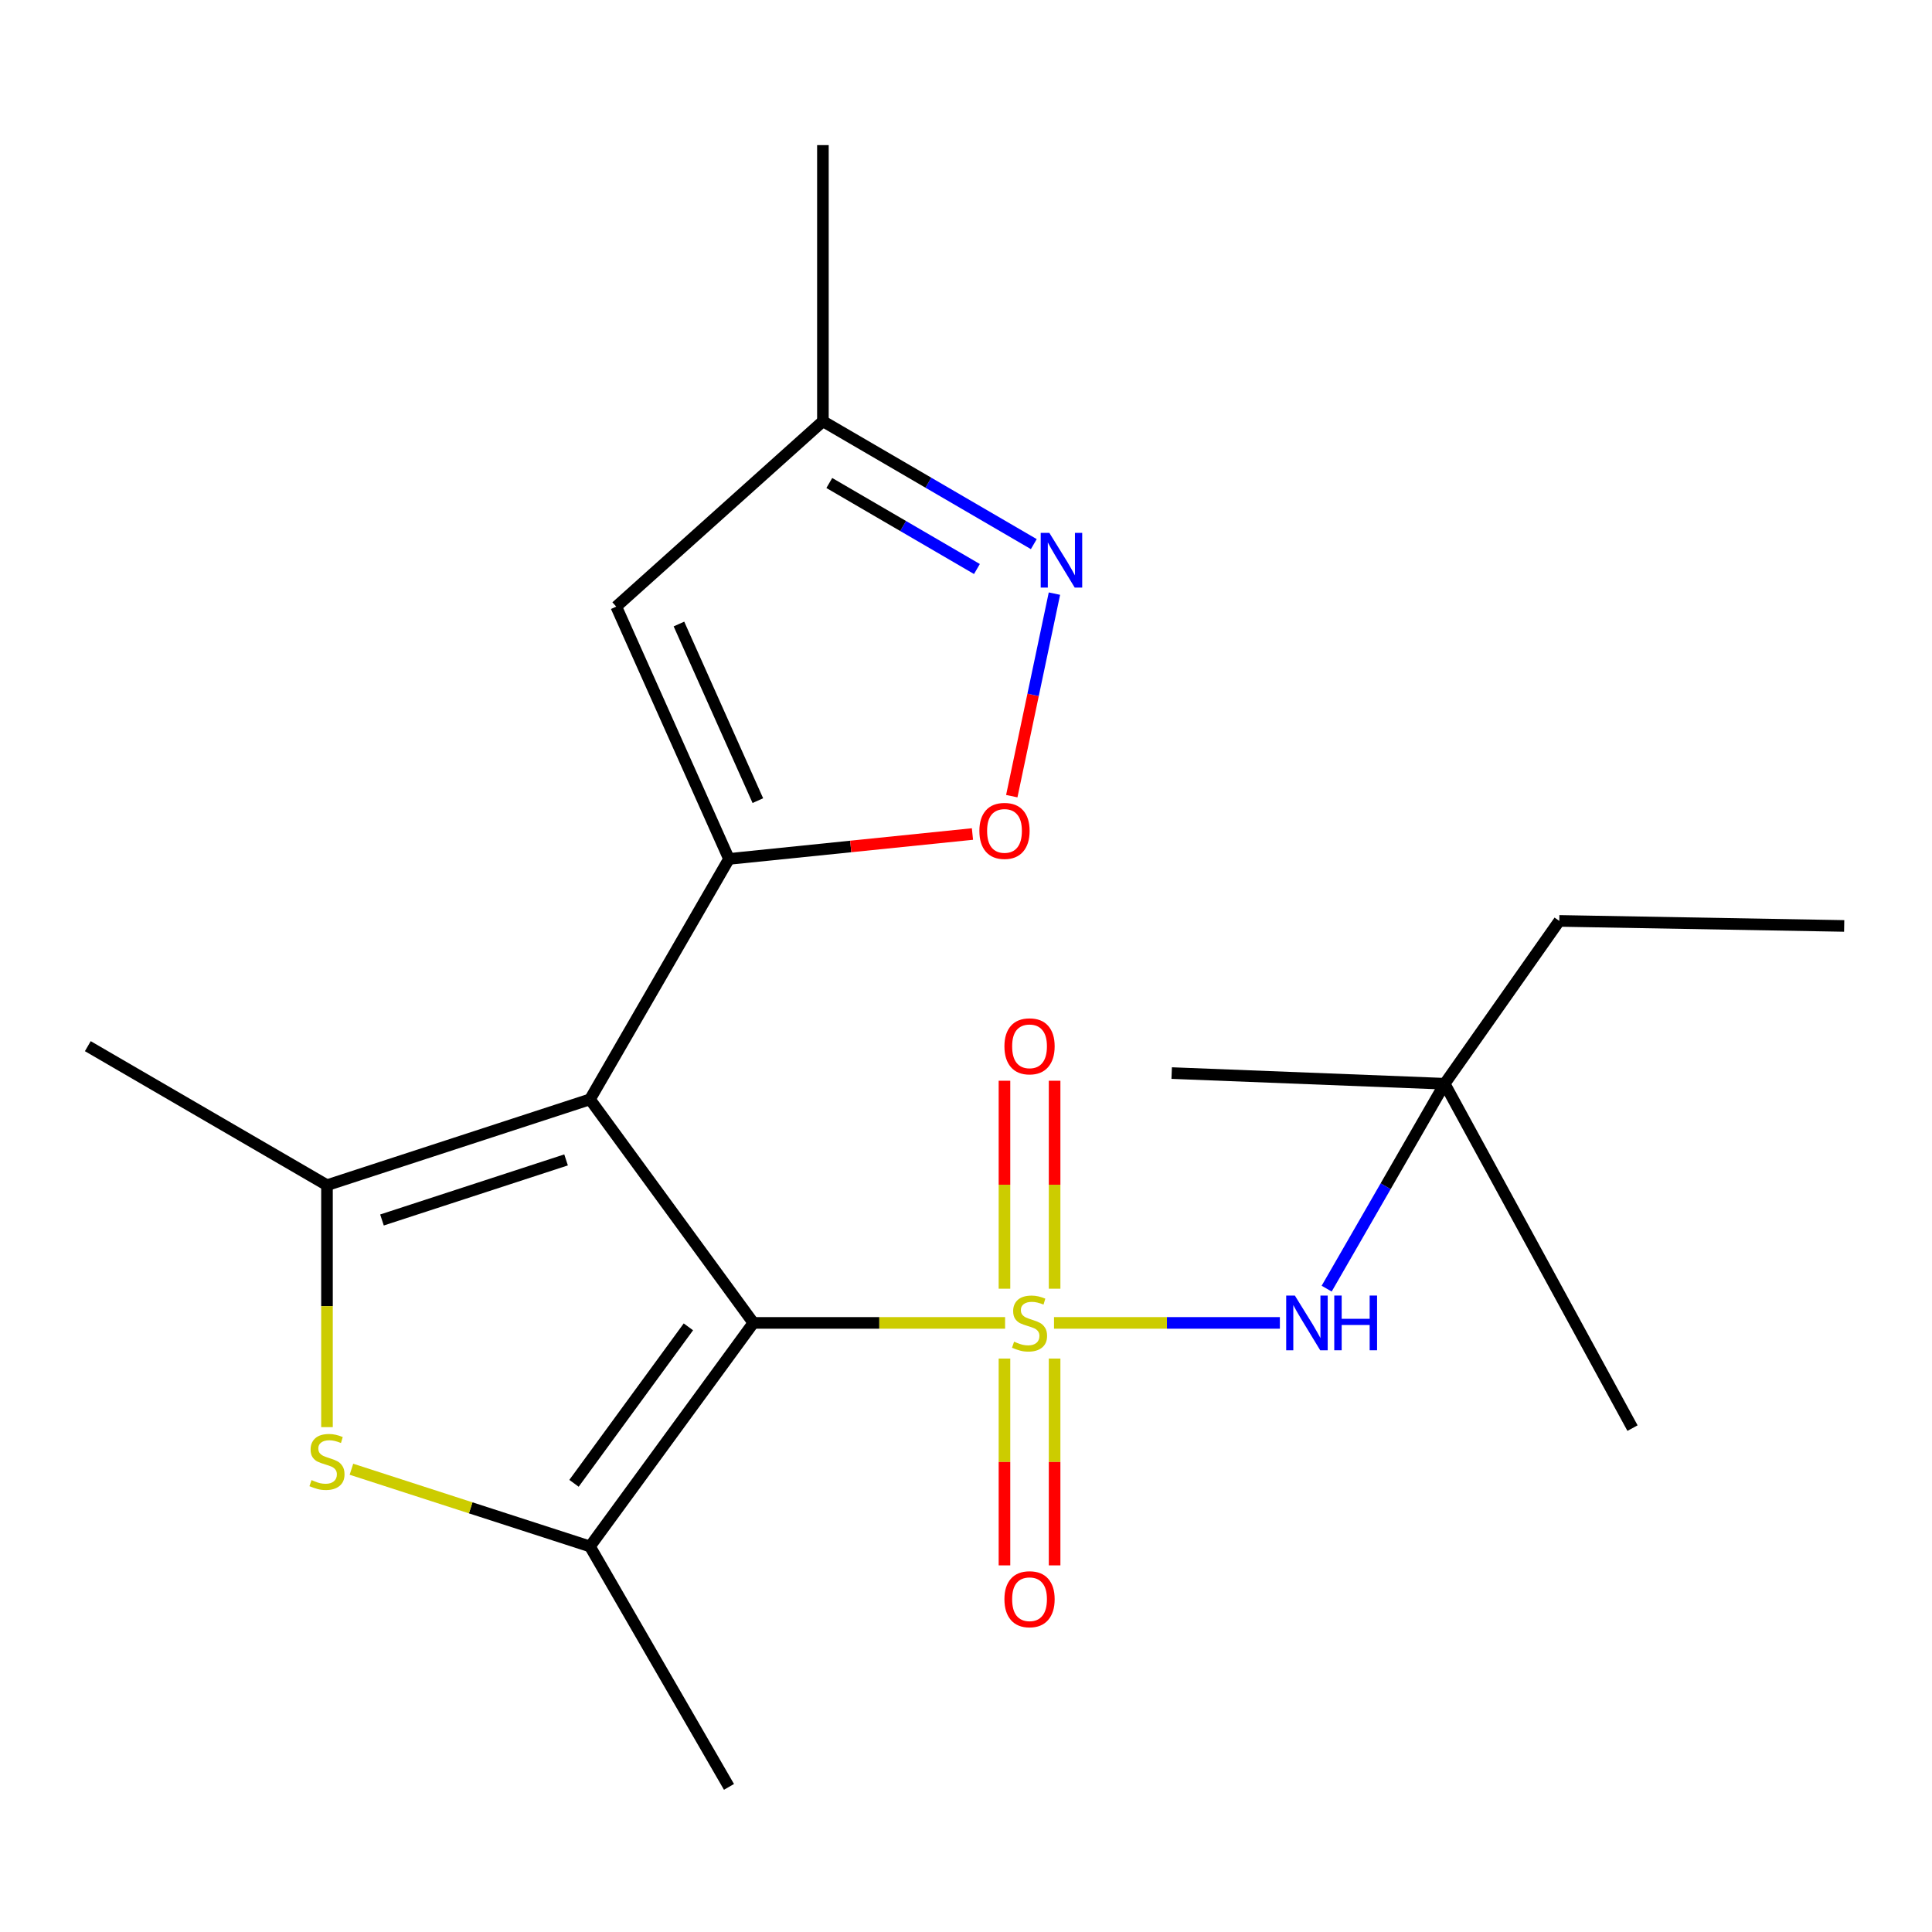 <?xml version='1.0' encoding='iso-8859-1'?>
<svg version='1.1' baseProfile='full'
              xmlns='http://www.w3.org/2000/svg'
                      xmlns:rdkit='http://www.rdkit.org/xml'
                      xmlns:xlink='http://www.w3.org/1999/xlink'
                  xml:space='preserve'
width='1000px' height='1000px' viewBox='0 0 1000 1000'>
<!-- END OF HEADER -->
<rect style='opacity:1.0;fill:#FFFFFF;stroke:none' width='1000' height='1000' x='0' y='0'> </rect>
<path class='bond-0' d='M 520.233,684.733 L 455.092,684.733' style='fill:none;fill-rule:evenodd;stroke:#CCCC00;stroke-width:6px;stroke-linecap:butt;stroke-linejoin:miter;stroke-opacity:1' />
<path class='bond-0' d='M 455.092,684.733 L 389.95,684.733' style='fill:none;fill-rule:evenodd;stroke:#000000;stroke-width:6px;stroke-linecap:butt;stroke-linejoin:miter;stroke-opacity:1' />
<path class='bond-8' d='M 545.556,684.733 L 604.008,684.733' style='fill:none;fill-rule:evenodd;stroke:#CCCC00;stroke-width:6px;stroke-linecap:butt;stroke-linejoin:miter;stroke-opacity:1' />
<path class='bond-8' d='M 604.008,684.733 L 662.459,684.733' style='fill:none;fill-rule:evenodd;stroke:#0000FF;stroke-width:6px;stroke-linecap:butt;stroke-linejoin:miter;stroke-opacity:1' />
<path class='bond-10' d='M 545.863,667.032 L 545.863,613.212' style='fill:none;fill-rule:evenodd;stroke:#CCCC00;stroke-width:6px;stroke-linecap:butt;stroke-linejoin:miter;stroke-opacity:1' />
<path class='bond-10' d='M 545.863,613.212 L 545.863,559.392' style='fill:none;fill-rule:evenodd;stroke:#FF0000;stroke-width:6px;stroke-linecap:butt;stroke-linejoin:miter;stroke-opacity:1' />
<path class='bond-10' d='M 519.911,667.032 L 519.911,613.212' style='fill:none;fill-rule:evenodd;stroke:#CCCC00;stroke-width:6px;stroke-linecap:butt;stroke-linejoin:miter;stroke-opacity:1' />
<path class='bond-10' d='M 519.911,613.212 L 519.911,559.392' style='fill:none;fill-rule:evenodd;stroke:#FF0000;stroke-width:6px;stroke-linecap:butt;stroke-linejoin:miter;stroke-opacity:1' />
<path class='bond-11' d='M 519.911,703.187 L 519.911,756.712' style='fill:none;fill-rule:evenodd;stroke:#CCCC00;stroke-width:6px;stroke-linecap:butt;stroke-linejoin:miter;stroke-opacity:1' />
<path class='bond-11' d='M 519.911,756.712 L 519.911,810.238' style='fill:none;fill-rule:evenodd;stroke:#FF0000;stroke-width:6px;stroke-linecap:butt;stroke-linejoin:miter;stroke-opacity:1' />
<path class='bond-11' d='M 545.863,703.187 L 545.863,756.712' style='fill:none;fill-rule:evenodd;stroke:#CCCC00;stroke-width:6px;stroke-linecap:butt;stroke-linejoin:miter;stroke-opacity:1' />
<path class='bond-11' d='M 545.863,756.712 L 545.863,810.238' style='fill:none;fill-rule:evenodd;stroke:#FF0000;stroke-width:6px;stroke-linecap:butt;stroke-linejoin:miter;stroke-opacity:1' />
<path class='bond-1' d='M 389.95,684.733 L 305.362,569.032' style='fill:none;fill-rule:evenodd;stroke:#000000;stroke-width:6px;stroke-linecap:butt;stroke-linejoin:miter;stroke-opacity:1' />
<path class='bond-3' d='M 389.95,684.733 L 305.362,800.435' style='fill:none;fill-rule:evenodd;stroke:#000000;stroke-width:6px;stroke-linecap:butt;stroke-linejoin:miter;stroke-opacity:1' />
<path class='bond-3' d='M 356.312,686.772 L 297.1,767.764' style='fill:none;fill-rule:evenodd;stroke:#000000;stroke-width:6px;stroke-linecap:butt;stroke-linejoin:miter;stroke-opacity:1' />
<path class='bond-2' d='M 305.362,569.032 L 377.32,444.579' style='fill:none;fill-rule:evenodd;stroke:#000000;stroke-width:6px;stroke-linecap:butt;stroke-linejoin:miter;stroke-opacity:1' />
<path class='bond-4' d='M 305.362,569.032 L 169.245,613.453' style='fill:none;fill-rule:evenodd;stroke:#000000;stroke-width:6px;stroke-linecap:butt;stroke-linejoin:miter;stroke-opacity:1' />
<path class='bond-4' d='M 292.995,600.366 L 197.713,631.461' style='fill:none;fill-rule:evenodd;stroke:#000000;stroke-width:6px;stroke-linecap:butt;stroke-linejoin:miter;stroke-opacity:1' />
<path class='bond-6' d='M 377.32,444.579 L 440.331,438.132' style='fill:none;fill-rule:evenodd;stroke:#000000;stroke-width:6px;stroke-linecap:butt;stroke-linejoin:miter;stroke-opacity:1' />
<path class='bond-6' d='M 440.331,438.132 L 503.341,431.685' style='fill:none;fill-rule:evenodd;stroke:#FF0000;stroke-width:6px;stroke-linecap:butt;stroke-linejoin:miter;stroke-opacity:1' />
<path class='bond-7' d='M 377.32,444.579 L 318.972,313.983' style='fill:none;fill-rule:evenodd;stroke:#000000;stroke-width:6px;stroke-linecap:butt;stroke-linejoin:miter;stroke-opacity:1' />
<path class='bond-7' d='M 392.262,414.403 L 351.419,322.986' style='fill:none;fill-rule:evenodd;stroke:#000000;stroke-width:6px;stroke-linecap:butt;stroke-linejoin:miter;stroke-opacity:1' />
<path class='bond-5' d='M 305.362,800.435 L 243.631,780.453' style='fill:none;fill-rule:evenodd;stroke:#000000;stroke-width:6px;stroke-linecap:butt;stroke-linejoin:miter;stroke-opacity:1' />
<path class='bond-5' d='M 243.631,780.453 L 181.901,760.472' style='fill:none;fill-rule:evenodd;stroke:#CCCC00;stroke-width:6px;stroke-linecap:butt;stroke-linejoin:miter;stroke-opacity:1' />
<path class='bond-15' d='M 305.362,800.435 L 377.32,924.888' style='fill:none;fill-rule:evenodd;stroke:#000000;stroke-width:6px;stroke-linecap:butt;stroke-linejoin:miter;stroke-opacity:1' />
<path class='bond-14' d='M 169.245,613.453 L 45.455,541.494' style='fill:none;fill-rule:evenodd;stroke:#000000;stroke-width:6px;stroke-linecap:butt;stroke-linejoin:miter;stroke-opacity:1' />
<path class='bond-21' d='M 169.245,613.453 L 169.245,676.067' style='fill:none;fill-rule:evenodd;stroke:#000000;stroke-width:6px;stroke-linecap:butt;stroke-linejoin:miter;stroke-opacity:1' />
<path class='bond-21' d='M 169.245,676.067 L 169.245,738.682' style='fill:none;fill-rule:evenodd;stroke:#CCCC00;stroke-width:6px;stroke-linecap:butt;stroke-linejoin:miter;stroke-opacity:1' />
<path class='bond-9' d='M 523.694,412.091 L 534.732,359.674' style='fill:none;fill-rule:evenodd;stroke:#FF0000;stroke-width:6px;stroke-linecap:butt;stroke-linejoin:miter;stroke-opacity:1' />
<path class='bond-9' d='M 534.732,359.674 L 545.77,307.258' style='fill:none;fill-rule:evenodd;stroke:#0000FF;stroke-width:6px;stroke-linecap:butt;stroke-linejoin:miter;stroke-opacity:1' />
<path class='bond-12' d='M 318.972,313.983 L 425.936,218.034' style='fill:none;fill-rule:evenodd;stroke:#000000;stroke-width:6px;stroke-linecap:butt;stroke-linejoin:miter;stroke-opacity:1' />
<path class='bond-13' d='M 686.682,667.002 L 717.218,613.973' style='fill:none;fill-rule:evenodd;stroke:#0000FF;stroke-width:6px;stroke-linecap:butt;stroke-linejoin:miter;stroke-opacity:1' />
<path class='bond-13' d='M 717.218,613.973 L 747.753,560.943' style='fill:none;fill-rule:evenodd;stroke:#000000;stroke-width:6px;stroke-linecap:butt;stroke-linejoin:miter;stroke-opacity:1' />
<path class='bond-22' d='M 535.097,281.638 L 480.517,249.836' style='fill:none;fill-rule:evenodd;stroke:#0000FF;stroke-width:6px;stroke-linecap:butt;stroke-linejoin:miter;stroke-opacity:1' />
<path class='bond-22' d='M 480.517,249.836 L 425.936,218.034' style='fill:none;fill-rule:evenodd;stroke:#000000;stroke-width:6px;stroke-linecap:butt;stroke-linejoin:miter;stroke-opacity:1' />
<path class='bond-22' d='M 505.657,294.521 L 467.451,272.259' style='fill:none;fill-rule:evenodd;stroke:#0000FF;stroke-width:6px;stroke-linecap:butt;stroke-linejoin:miter;stroke-opacity:1' />
<path class='bond-22' d='M 467.451,272.259 L 429.245,249.998' style='fill:none;fill-rule:evenodd;stroke:#000000;stroke-width:6px;stroke-linecap:butt;stroke-linejoin:miter;stroke-opacity:1' />
<path class='bond-16' d='M 425.936,218.034 L 425.936,75.112' style='fill:none;fill-rule:evenodd;stroke:#000000;stroke-width:6px;stroke-linecap:butt;stroke-linejoin:miter;stroke-opacity:1' />
<path class='bond-17' d='M 747.753,560.943 L 807.082,476.658' style='fill:none;fill-rule:evenodd;stroke:#000000;stroke-width:6px;stroke-linecap:butt;stroke-linejoin:miter;stroke-opacity:1' />
<path class='bond-18' d='M 747.753,560.943 L 844.986,739.189' style='fill:none;fill-rule:evenodd;stroke:#000000;stroke-width:6px;stroke-linecap:butt;stroke-linejoin:miter;stroke-opacity:1' />
<path class='bond-19' d='M 747.753,560.943 L 606.46,555.421' style='fill:none;fill-rule:evenodd;stroke:#000000;stroke-width:6px;stroke-linecap:butt;stroke-linejoin:miter;stroke-opacity:1' />
<path class='bond-20' d='M 807.082,476.658 L 954.545,479.267' style='fill:none;fill-rule:evenodd;stroke:#000000;stroke-width:6px;stroke-linecap:butt;stroke-linejoin:miter;stroke-opacity:1' />
<path  class='atom-0' d='M 524.887 694.453
Q 525.207 694.573, 526.527 695.133
Q 527.847 695.693, 529.287 696.053
Q 530.767 696.373, 532.207 696.373
Q 534.887 696.373, 536.447 695.093
Q 538.007 693.773, 538.007 691.493
Q 538.007 689.933, 537.207 688.973
Q 536.447 688.013, 535.247 687.493
Q 534.047 686.973, 532.047 686.373
Q 529.527 685.613, 528.007 684.893
Q 526.527 684.173, 525.447 682.653
Q 524.407 681.133, 524.407 678.573
Q 524.407 675.013, 526.807 672.813
Q 529.247 670.613, 534.047 670.613
Q 537.327 670.613, 541.047 672.173
L 540.127 675.253
Q 536.727 673.853, 534.167 673.853
Q 531.407 673.853, 529.887 675.013
Q 528.367 676.133, 528.407 678.093
Q 528.407 679.613, 529.167 680.533
Q 529.967 681.453, 531.087 681.973
Q 532.247 682.493, 534.167 683.093
Q 536.727 683.893, 538.247 684.693
Q 539.767 685.493, 540.847 687.133
Q 541.967 688.733, 541.967 691.493
Q 541.967 695.413, 539.327 697.533
Q 536.727 699.613, 532.367 699.613
Q 529.847 699.613, 527.927 699.053
Q 526.047 698.533, 523.807 697.613
L 524.887 694.453
' fill='#CCCC00'/>
<path  class='atom-6' d='M 161.245 766.095
Q 161.565 766.215, 162.885 766.775
Q 164.205 767.335, 165.645 767.695
Q 167.125 768.015, 168.565 768.015
Q 171.245 768.015, 172.805 766.735
Q 174.365 765.415, 174.365 763.135
Q 174.365 761.575, 173.565 760.615
Q 172.805 759.655, 171.605 759.135
Q 170.405 758.615, 168.405 758.015
Q 165.885 757.255, 164.365 756.535
Q 162.885 755.815, 161.805 754.295
Q 160.765 752.775, 160.765 750.215
Q 160.765 746.655, 163.165 744.455
Q 165.605 742.255, 170.405 742.255
Q 173.685 742.255, 177.405 743.815
L 176.485 746.895
Q 173.085 745.495, 170.525 745.495
Q 167.765 745.495, 166.245 746.655
Q 164.725 747.775, 164.765 749.735
Q 164.765 751.255, 165.525 752.175
Q 166.325 753.095, 167.445 753.615
Q 168.605 754.135, 170.525 754.735
Q 173.085 755.535, 174.605 756.335
Q 176.125 757.135, 177.205 758.775
Q 178.325 760.375, 178.325 763.135
Q 178.325 767.055, 175.685 769.175
Q 173.085 771.255, 168.725 771.255
Q 166.205 771.255, 164.285 770.695
Q 162.405 770.175, 160.165 769.255
L 161.245 766.095
' fill='#CCCC00'/>
<path  class='atom-7' d='M 506.925 430.068
Q 506.925 423.268, 510.285 419.468
Q 513.645 415.668, 519.925 415.668
Q 526.205 415.668, 529.565 419.468
Q 532.925 423.268, 532.925 430.068
Q 532.925 436.948, 529.525 440.868
Q 526.125 444.748, 519.925 444.748
Q 513.685 444.748, 510.285 440.868
Q 506.925 436.988, 506.925 430.068
M 519.925 441.548
Q 524.245 441.548, 526.565 438.668
Q 528.925 435.748, 528.925 430.068
Q 528.925 424.508, 526.565 421.708
Q 524.245 418.868, 519.925 418.868
Q 515.605 418.868, 513.245 421.668
Q 510.925 424.468, 510.925 430.068
Q 510.925 435.788, 513.245 438.668
Q 515.605 441.548, 519.925 441.548
' fill='#FF0000'/>
<path  class='atom-9' d='M 670.212 670.573
L 679.492 685.573
Q 680.412 687.053, 681.892 689.733
Q 683.372 692.413, 683.452 692.573
L 683.452 670.573
L 687.212 670.573
L 687.212 698.893
L 683.332 698.893
L 673.372 682.493
Q 672.212 680.573, 670.972 678.373
Q 669.772 676.173, 669.412 675.493
L 669.412 698.893
L 665.732 698.893
L 665.732 670.573
L 670.212 670.573
' fill='#0000FF'/>
<path  class='atom-9' d='M 690.612 670.573
L 694.452 670.573
L 694.452 682.613
L 708.932 682.613
L 708.932 670.573
L 712.772 670.573
L 712.772 698.893
L 708.932 698.893
L 708.932 685.813
L 694.452 685.813
L 694.452 698.893
L 690.612 698.893
L 690.612 670.573
' fill='#0000FF'/>
<path  class='atom-10' d='M 543.149 275.818
L 552.429 290.818
Q 553.349 292.298, 554.829 294.978
Q 556.309 297.658, 556.389 297.818
L 556.389 275.818
L 560.149 275.818
L 560.149 304.138
L 556.269 304.138
L 546.309 287.738
Q 545.149 285.818, 543.909 283.618
Q 542.709 281.418, 542.349 280.738
L 542.349 304.138
L 538.669 304.138
L 538.669 275.818
L 543.149 275.818
' fill='#0000FF'/>
<path  class='atom-11' d='M 519.887 541.574
Q 519.887 534.774, 523.247 530.974
Q 526.607 527.174, 532.887 527.174
Q 539.167 527.174, 542.527 530.974
Q 545.887 534.774, 545.887 541.574
Q 545.887 548.454, 542.487 552.374
Q 539.087 556.254, 532.887 556.254
Q 526.647 556.254, 523.247 552.374
Q 519.887 548.494, 519.887 541.574
M 532.887 553.054
Q 537.207 553.054, 539.527 550.174
Q 541.887 547.254, 541.887 541.574
Q 541.887 536.014, 539.527 533.214
Q 537.207 530.374, 532.887 530.374
Q 528.567 530.374, 526.207 533.174
Q 523.887 535.974, 523.887 541.574
Q 523.887 547.294, 526.207 550.174
Q 528.567 553.054, 532.887 553.054
' fill='#FF0000'/>
<path  class='atom-12' d='M 519.887 827.75
Q 519.887 820.95, 523.247 817.15
Q 526.607 813.35, 532.887 813.35
Q 539.167 813.35, 542.527 817.15
Q 545.887 820.95, 545.887 827.75
Q 545.887 834.63, 542.487 838.55
Q 539.087 842.43, 532.887 842.43
Q 526.647 842.43, 523.247 838.55
Q 519.887 834.67, 519.887 827.75
M 532.887 839.23
Q 537.207 839.23, 539.527 836.35
Q 541.887 833.43, 541.887 827.75
Q 541.887 822.19, 539.527 819.39
Q 537.207 816.55, 532.887 816.55
Q 528.567 816.55, 526.207 819.35
Q 523.887 822.15, 523.887 827.75
Q 523.887 833.47, 526.207 836.35
Q 528.567 839.23, 532.887 839.23
' fill='#FF0000'/>
</svg>
